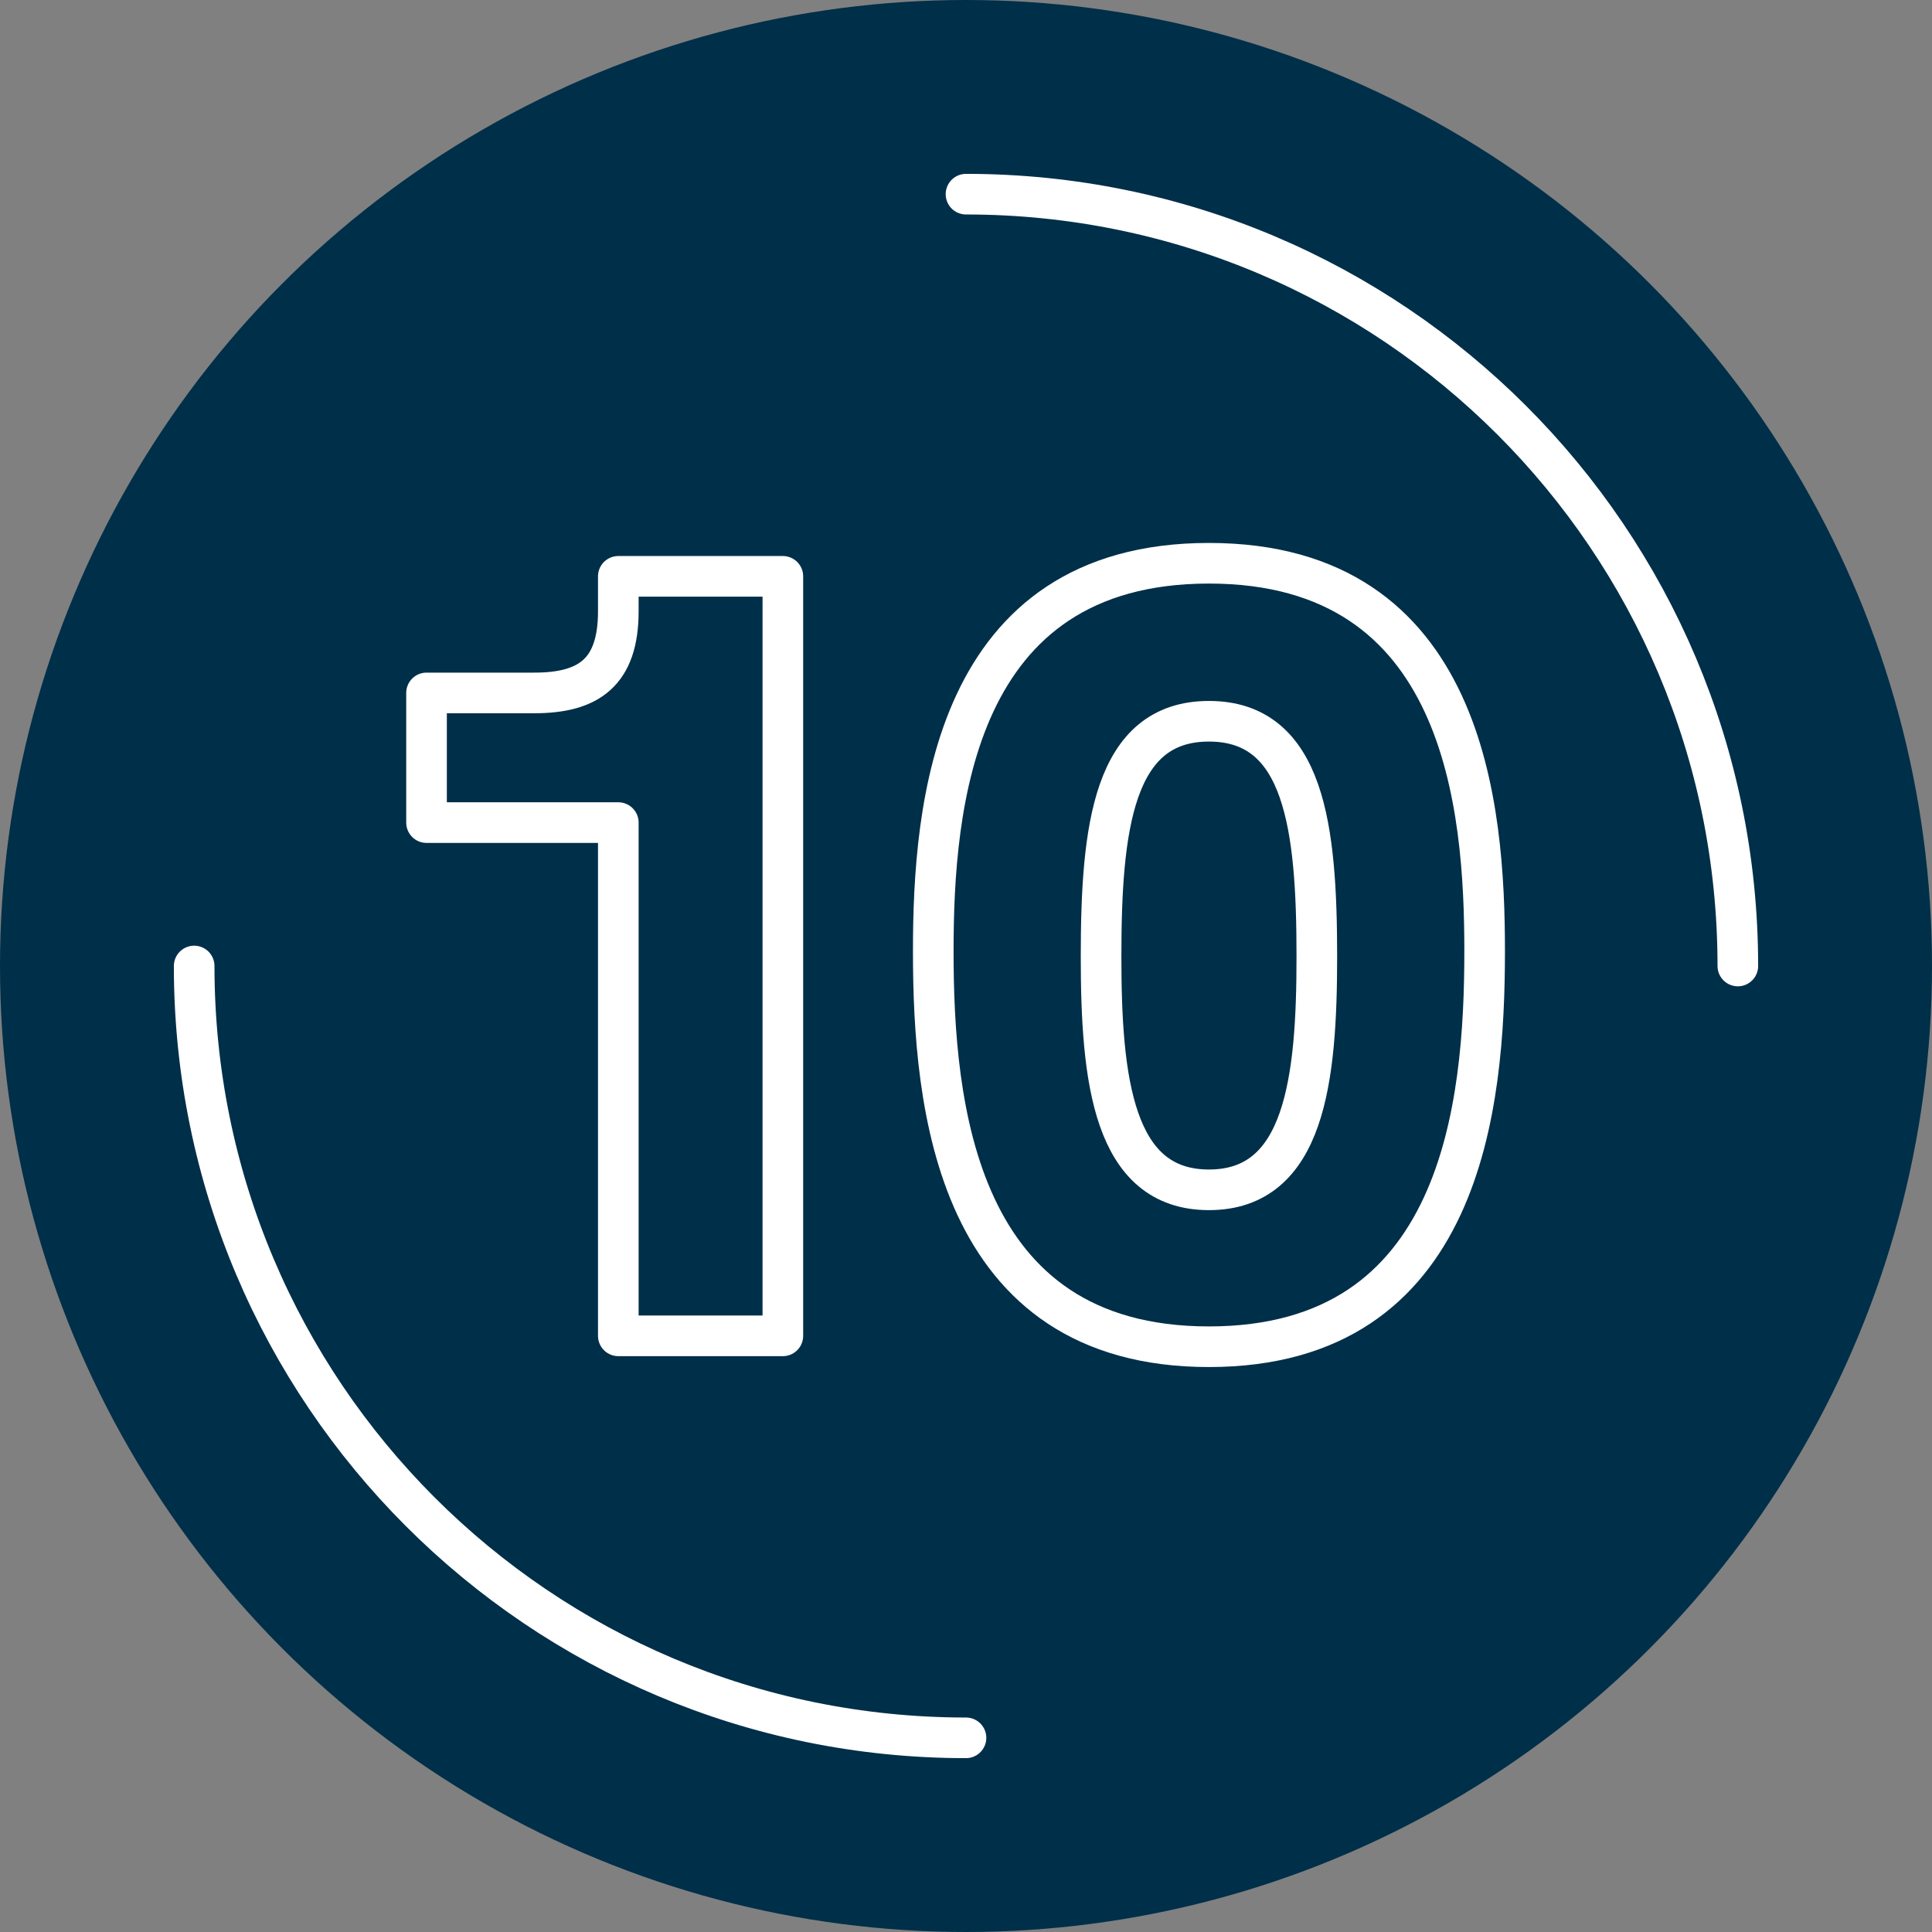 <?xml version="1.0" encoding="utf-8"?>
<!-- Generator: Adobe Illustrator 26.2.1, SVG Export Plug-In . SVG Version: 6.00 Build 0)  -->
<svg version="1.1" id="Layer_1" xmlns="http://www.w3.org/2000/svg" xmlns:xlink="http://www.w3.org/1999/xlink" x="0px" y="0px"
	 viewBox="0 0 713.448 713.448" enable-background="new 0 0 713.448 713.448" xml:space="preserve">
<rect x="0" y="0" width="713.448" height="713.448" fill="#808080" stroke="none"/>
<circle fill="#002F49" cx="356.724" cy="356.724" r="356.724"/>
<path fill="#002F49" stroke="#FFFFFF" stroke-width="15" stroke-linecap="round" stroke-linejoin="round" stroke-miterlimit="10" d="
	M356.724,641.746c-157.413,0-285.022-127.609-285.022-285.022"/>
<path fill="#002F49" stroke="#FFFFFF" stroke-width="15" stroke-linecap="round" stroke-linejoin="round" stroke-miterlimit="10" d="
	M356.724,71.702c157.413,0,285.022,127.609,285.022,285.022"/>
<g>
	<path fill="#002F49" stroke="#FFFFFF" stroke-width="15" stroke-linejoin="round" stroke-miterlimit="10" d="M228.331,303.769
		h-70.822v-47.885h39.837c20.12,0,30.984-7.646,30.984-30.18v-12.877h60.762v280.471h-60.762V303.769z"/>
	<path fill="#002F49" stroke="#FFFFFF" stroke-width="15" stroke-linejoin="round" stroke-miterlimit="10" d="M344.636,351.251
		c0-53.519,7.243-143.253,101.806-143.253c94.966,0,101.807,90.54,101.807,143.253c0,56.738-8.048,146.07-101.807,146.07
		C352.683,497.322,344.636,407.989,344.636,351.251z M446.441,439.376c35.411,0,39.837-40.642,39.837-86.112
		c0-47.482-4.426-86.918-39.837-86.918c-35.41,0-39.837,39.436-39.837,86.918C406.605,398.734,411.031,439.376,446.441,439.376z"/>
</g>
</svg>
